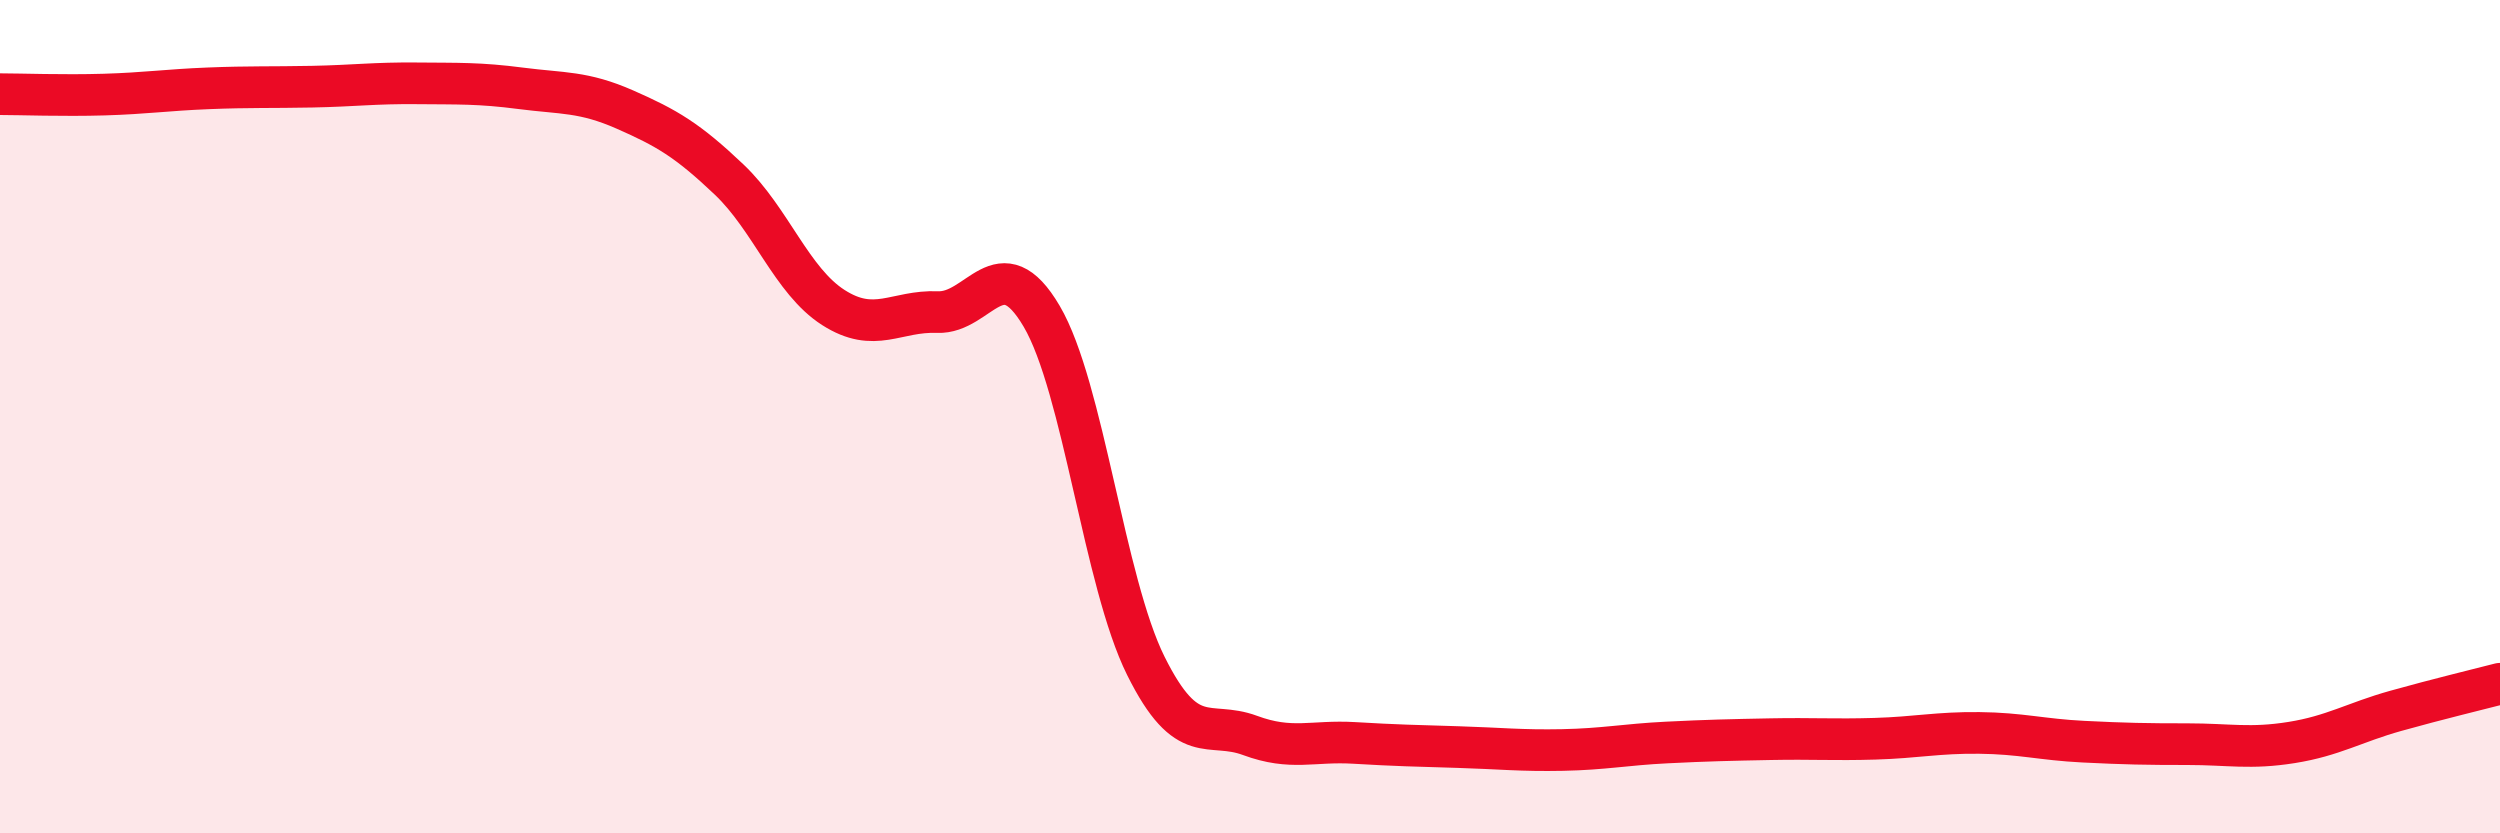 
    <svg width="60" height="20" viewBox="0 0 60 20" xmlns="http://www.w3.org/2000/svg">
      <path
        d="M 0,2.26 C 0.5,2.26 1.5,2.3 2.5,2.27 C 3.5,2.24 4,2.16 5,2.12 C 6,2.08 6.5,2.1 7.5,2.08 C 8.5,2.06 9,1.99 10,2 C 11,2.01 11.5,1.99 12.5,2.12 C 13.5,2.25 14,2.19 15,2.63 C 16,3.07 16.5,3.36 17.5,4.31 C 18.5,5.26 19,6.74 20,7.38 C 21,8.02 21.5,7.45 22.5,7.49 C 23.5,7.53 24,5.89 25,7.59 C 26,9.29 26.5,13.97 27.5,15.98 C 28.5,17.99 29,17.28 30,17.65 C 31,18.02 31.5,17.77 32.5,17.83 C 33.5,17.89 34,17.9 35,17.93 C 36,17.96 36.5,18.02 37.5,18 C 38.5,17.98 39,17.87 40,17.82 C 41,17.77 41.5,17.76 42.5,17.74 C 43.5,17.72 44,17.76 45,17.73 C 46,17.7 46.5,17.58 47.5,17.59 C 48.5,17.6 49,17.75 50,17.8 C 51,17.85 51.5,17.86 52.5,17.86 C 53.5,17.86 54,17.98 55,17.82 C 56,17.66 56.5,17.34 57.5,17.06 C 58.5,16.78 59.5,16.54 60,16.41L60 20L0 20Z"
        fill="#EB0A25"
        opacity="0.1"
        stroke-linecap="round"
        stroke-linejoin="round"
      />
      <path
        d="M 0,2.26 C 0.5,2.26 1.5,2.3 2.5,2.27 C 3.5,2.24 4,2.16 5,2.12 C 6,2.08 6.5,2.1 7.5,2.08 C 8.5,2.06 9,1.99 10,2 C 11,2.01 11.5,1.99 12.5,2.12 C 13.5,2.25 14,2.19 15,2.63 C 16,3.07 16.5,3.36 17.5,4.31 C 18.5,5.26 19,6.74 20,7.38 C 21,8.02 21.5,7.45 22.5,7.49 C 23.5,7.53 24,5.89 25,7.59 C 26,9.29 26.5,13.97 27.5,15.98 C 28.5,17.99 29,17.28 30,17.65 C 31,18.02 31.5,17.77 32.5,17.83 C 33.5,17.89 34,17.9 35,17.93 C 36,17.96 36.5,18.02 37.5,18 C 38.5,17.98 39,17.87 40,17.82 C 41,17.77 41.5,17.76 42.5,17.74 C 43.5,17.72 44,17.76 45,17.73 C 46,17.7 46.5,17.58 47.5,17.59 C 48.5,17.6 49,17.75 50,17.8 C 51,17.85 51.5,17.86 52.5,17.86 C 53.5,17.86 54,17.98 55,17.82 C 56,17.66 56.5,17.34 57.5,17.06 C 58.5,16.78 59.5,16.54 60,16.41"
        stroke="#EB0A25"
        stroke-width="1"
        fill="none"
        stroke-linecap="round"
        stroke-linejoin="round"
      />
    </svg>
  
